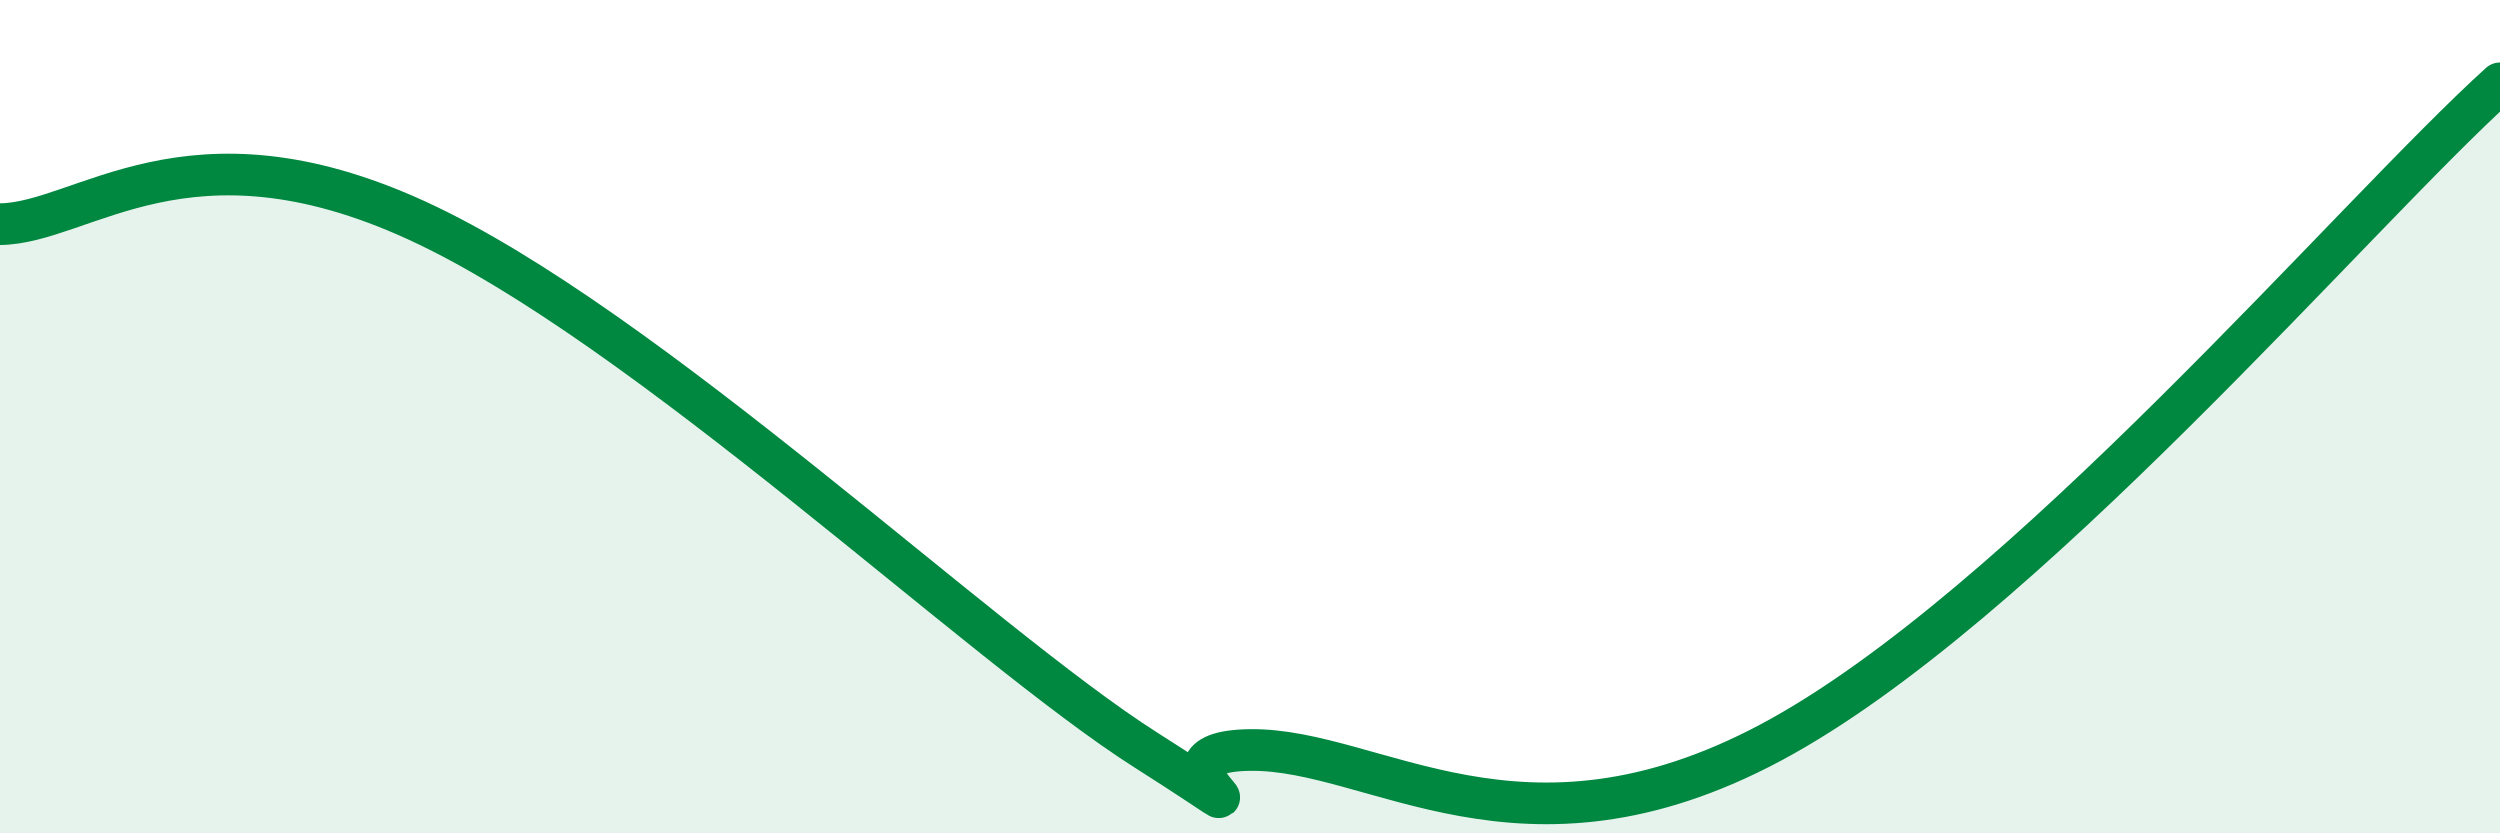 
    <svg width="60" height="20" viewBox="0 0 60 20" xmlns="http://www.w3.org/2000/svg">
      <path
        d="M 0,5.38 C 2,5.36 4.5,2.77 10,5.29 C 15.5,7.81 23.5,15.46 27.5,18 C 31.5,20.54 27,18.04 30,18 C 33,17.96 36.5,21.02 42.5,17.82 C 48.5,14.62 56.5,5.16 60,2L60 20L0 20Z"
        fill="#008740"
        opacity="0.1"
        stroke-linecap="round"
        stroke-linejoin="round"
      />
      <path
        d="M 0,5.38 C 2,5.36 4.5,2.77 10,5.29 C 15.5,7.81 23.5,15.46 27.5,18 C 31.5,20.54 27,18.04 30,18 C 33,17.96 36.5,21.02 42.5,17.82 C 48.5,14.62 56.5,5.16 60,2"
        stroke="#008740"
        stroke-width="1"
        fill="none"
        stroke-linecap="round"
        stroke-linejoin="round"
      />
    </svg>
  